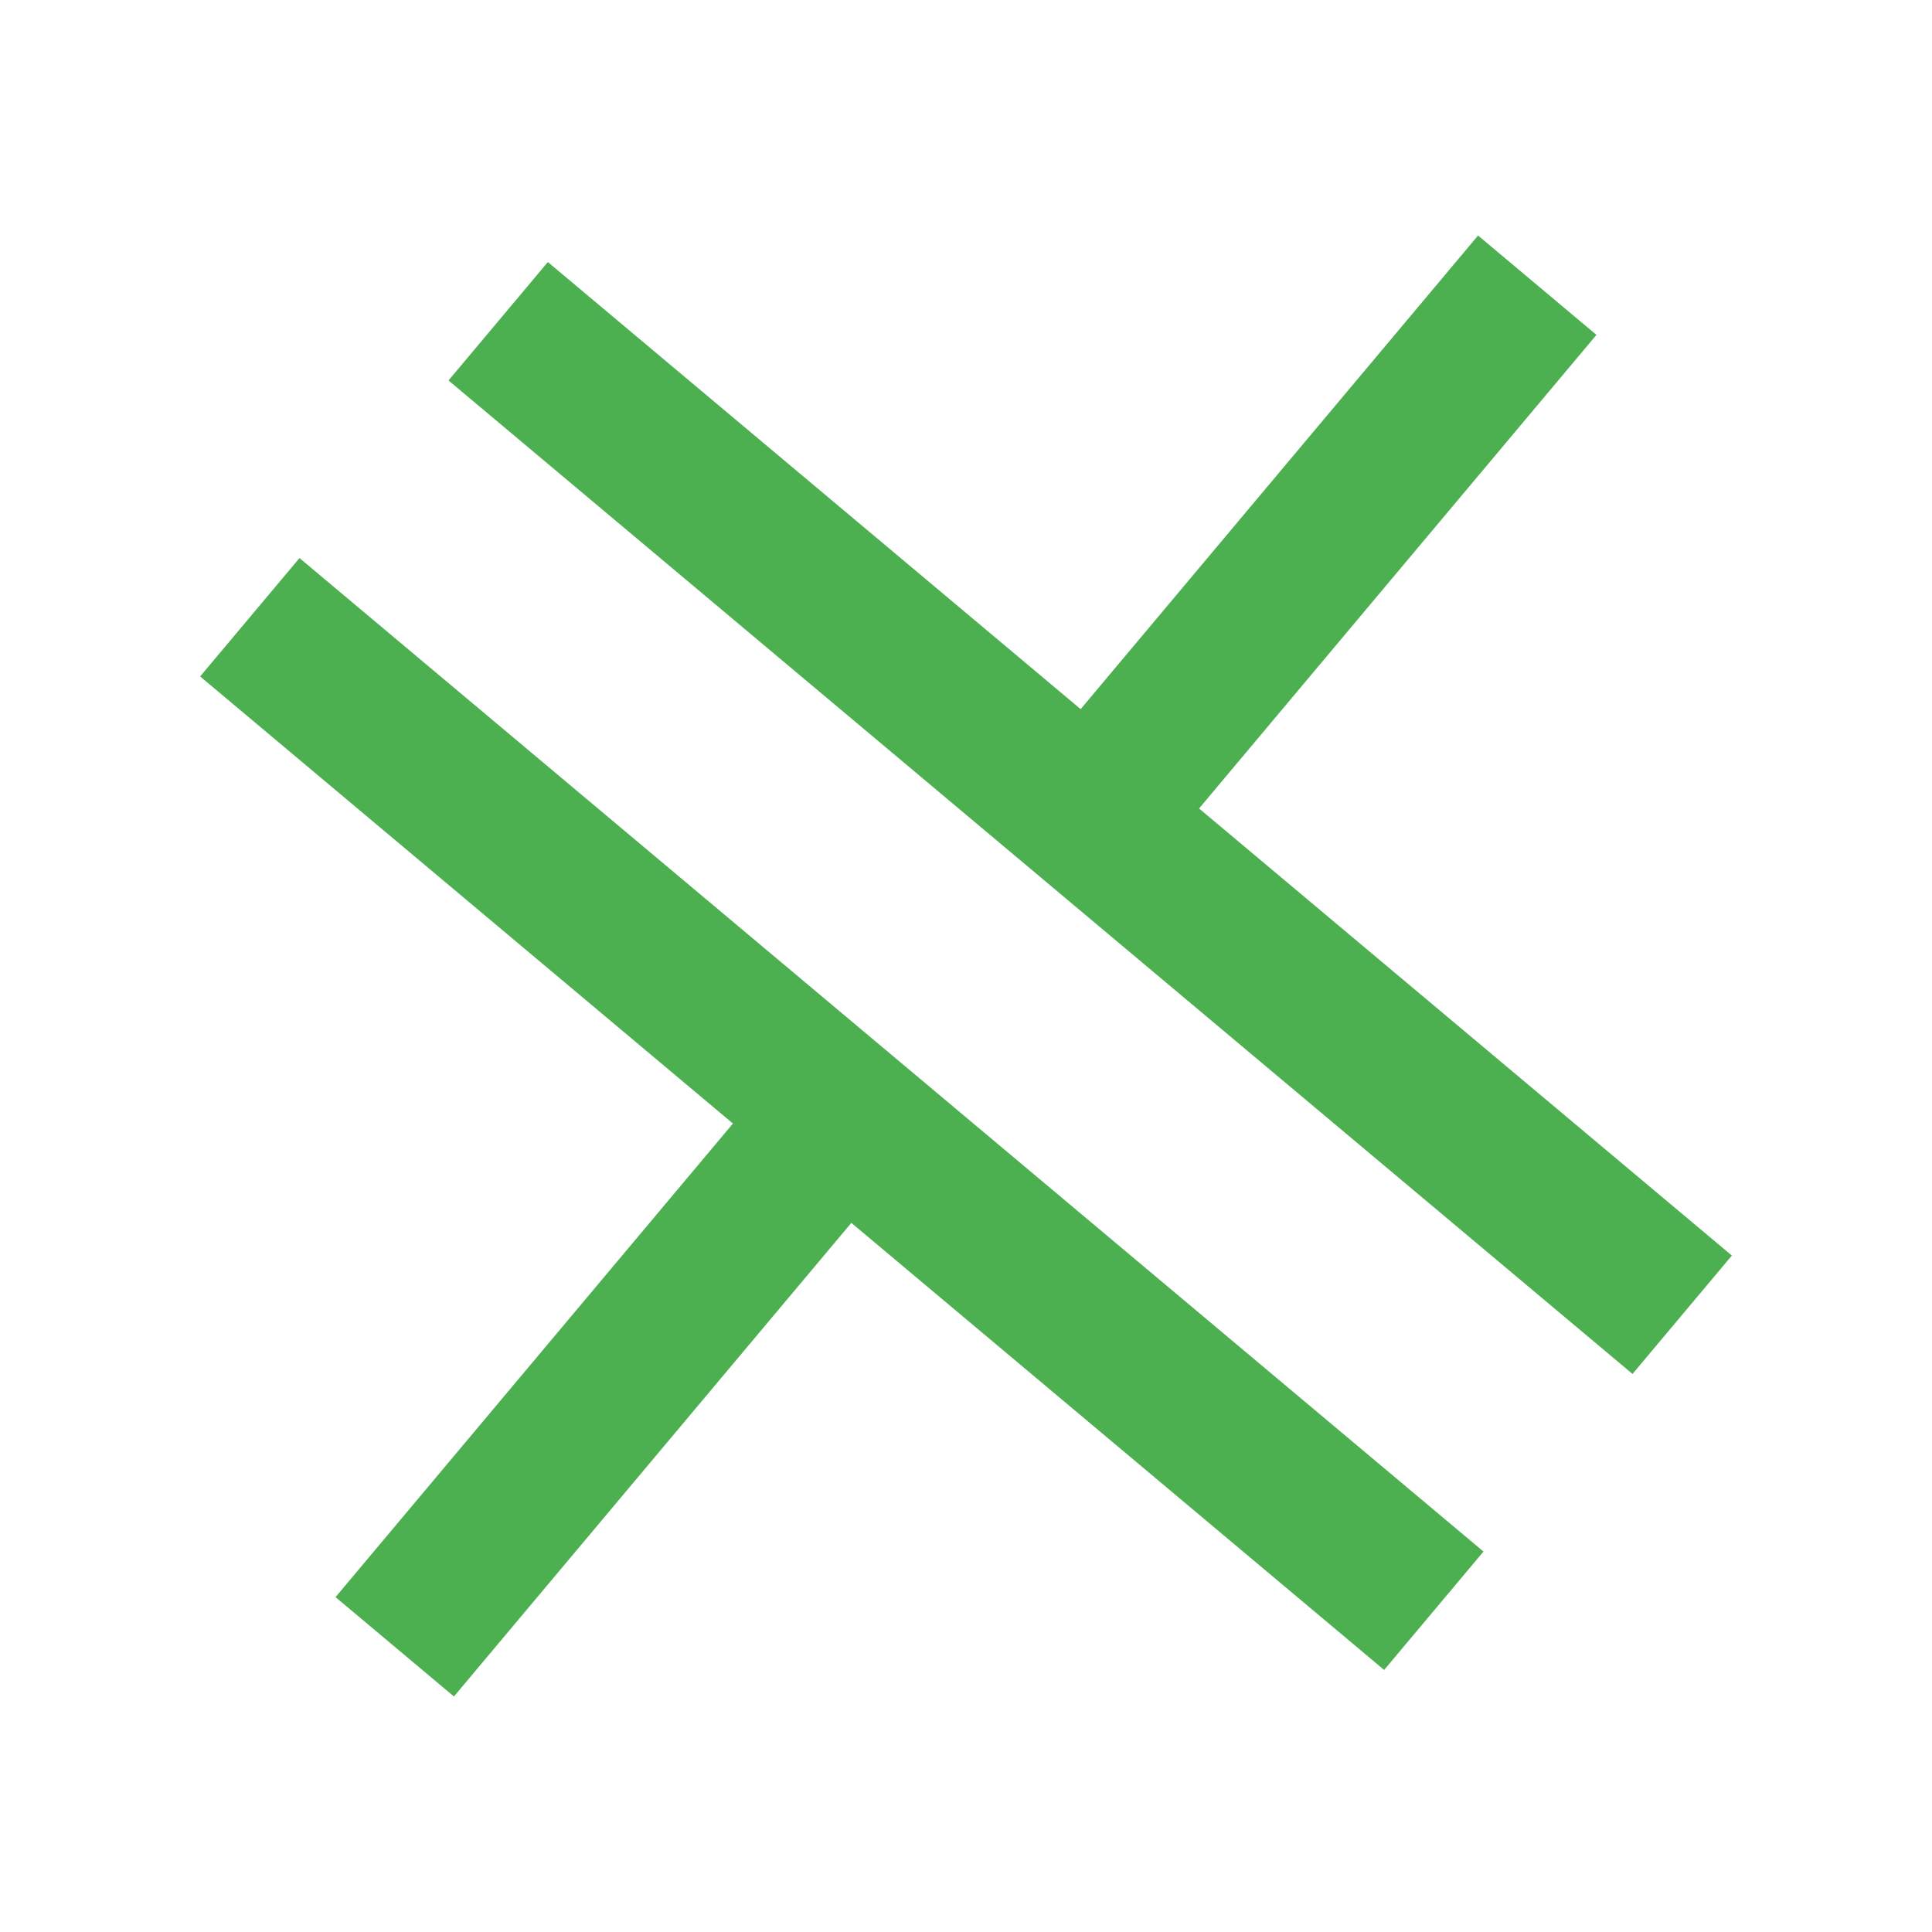 <svg xmlns="http://www.w3.org/2000/svg" xmlns:xlink="http://www.w3.org/1999/xlink" viewBox="0,0,256,256" width="100px" height="100px"><g fill="#4caf50" fill-rule="nonzero" stroke="none" stroke-width="1" stroke-linecap="butt" stroke-linejoin="miter" stroke-miterlimit="10" stroke-dasharray="" stroke-dashoffset="0" font-family="none" font-weight="none" font-size="none" text-anchor="none" style="mix-blend-mode: normal"><g transform="translate(-52.331,143.777) rotate(-50) scale(5.12,5.12)"><path d="M18,5v18h-16v4h16v18h4v-40zM28,5v40h4v-18h16v-4h-16v-18z"></path></g></g></svg>